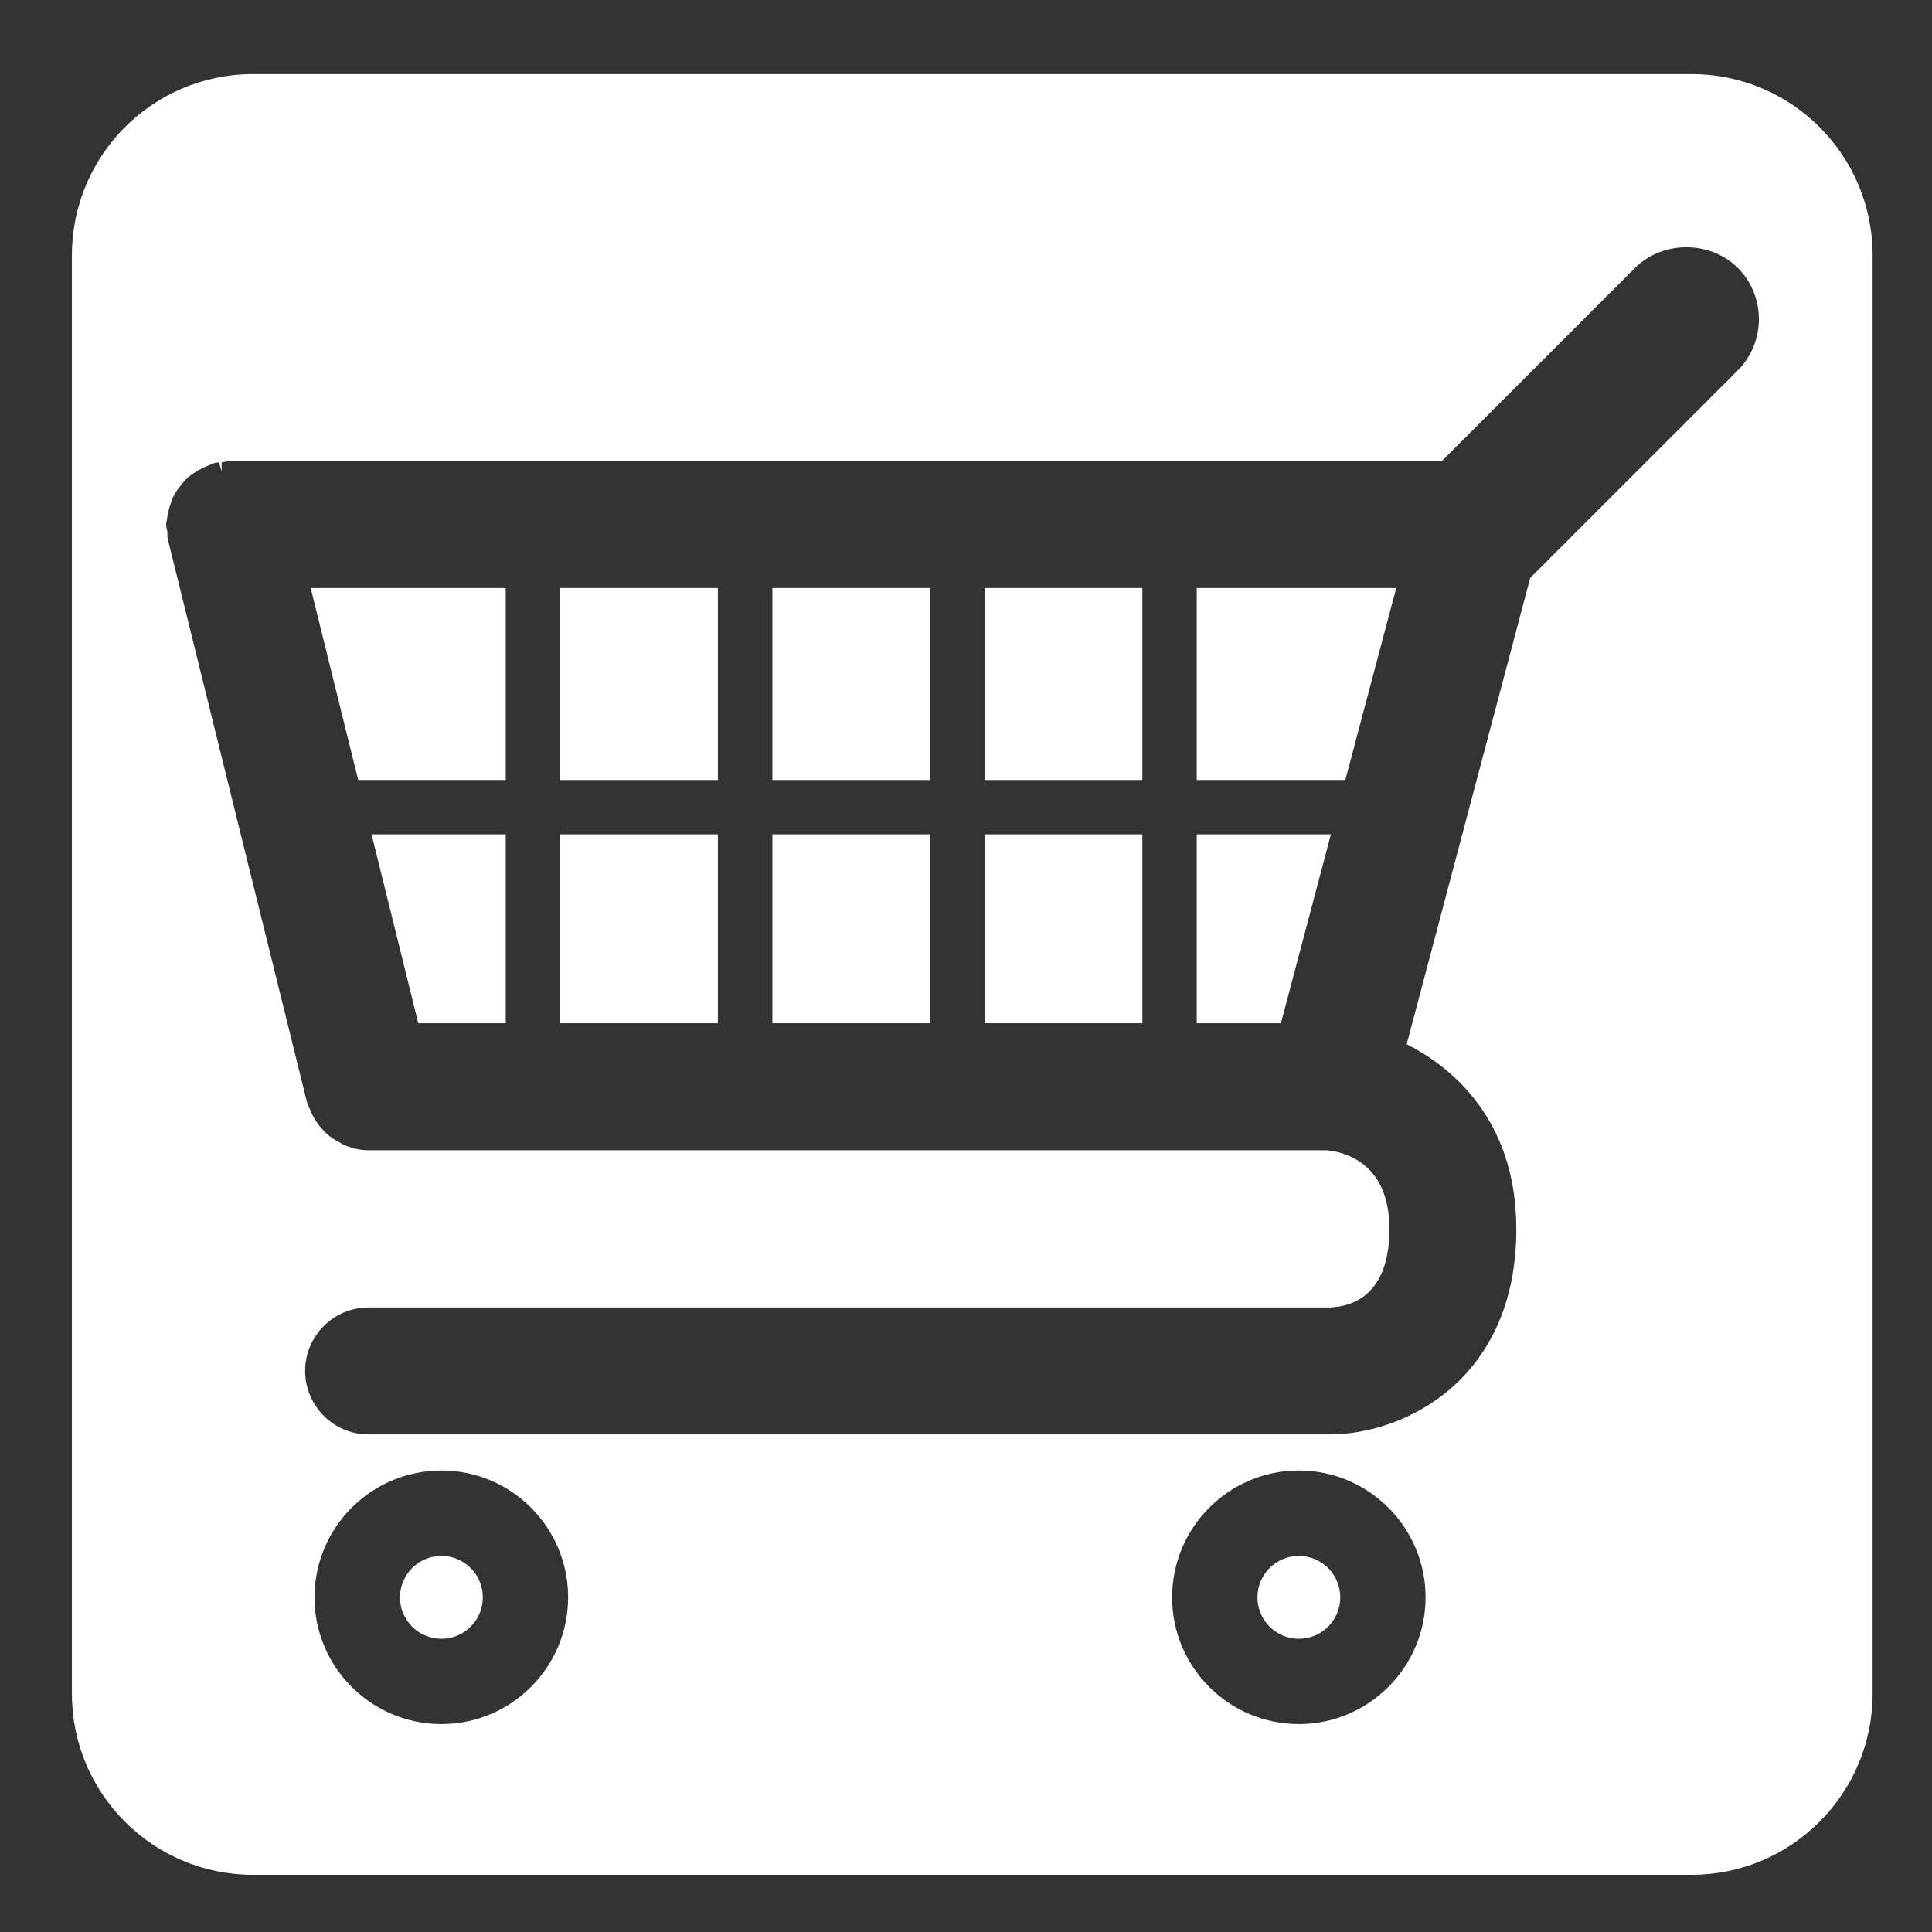 <?xml version="1.0" encoding="utf-8"?>
<!-- Generator: Adobe Illustrator 16.0.0, SVG Export Plug-In . SVG Version: 6.00 Build 0)  -->
<!DOCTYPE svg PUBLIC "-//W3C//DTD SVG 1.1//EN" "http://www.w3.org/Graphics/SVG/1.1/DTD/svg11.dtd">
<svg version="1.1" xmlns="http://www.w3.org/2000/svg" xmlns:xlink="http://www.w3.org/1999/xlink" x="0px" y="0px" width="32px"
	 height="32px" viewBox="0 0 32 32" enable-background="new 0 0 32 32" xml:space="preserve">
<rect x="0" y="0" width="32" height="32" fill="#333333" stroke="none"/>
<symbol  id="dude-transit" viewBox="0 -25.1 21.25 25.118">
	<path fill-rule="evenodd" clip-rule="evenodd" fill="#FFFFFF" d="M15.5-4.2l0.75-1.05l1-3.1l3.9-2.65v-0.05
		c0.067-0.1,0.1-0.233,0.1-0.4c0-0.2-0.05-0.383-0.15-0.55c-0.167-0.233-0.383-0.35-0.65-0.35l-4.3,1.8l-1.2,1.65l-1.5-3.95
		l2.25-5.05l-3.25-6.9c-0.267-0.2-0.633-0.3-1.1-0.3c-0.3,0-0.55,0.15-0.75,0.45c-0.1,0.133-0.15,0.25-0.15,0.35
		c0,0.067,0.017,0.15,0.05,0.25c0.033,0.1,0.067,0.184,0.1,0.25l2.55,5.6L10.7-14l-3.05-4.9L0.8-18.7
		c-0.367,0.033-0.6,0.184-0.7,0.45c-0.067,0.3-0.1,0.467-0.1,0.5c0,0.5,0.2,0.767,0.6,0.8l5.7,0.15l2.15,5.4l3.1,5.65L9.4-5.6
		c-1.367-2-2.1-3.033-2.2-3.1C7.1-8.8,6.95-8.85,6.75-8.85C6.35-8.85,6.1-8.667,6-8.3C5.9-8,5.9-7.8,6-7.7H5.95l2.5,4.4l3.7,0.3
		L14-3.5L15.5-4.2z M14.55-2.9c-0.333,0.4-0.45,0.85-0.35,1.35c0.033,0.5,0.25,0.9,0.65,1.2S15.7,0.066,16.2,0
		c0.5-0.067,0.9-0.3,1.2-0.7c0.333-0.4,0.467-0.85,0.4-1.35c-0.066-0.5-0.3-0.9-0.7-1.2c-0.4-0.333-0.85-0.45-1.35-0.35
		C15.25-3.533,14.85-3.3,14.55-2.9z"/>
</symbol>
<g id="Layer_1">
</g>
<g id="Layer_2">
	<g>
		<rect x="9.278" y="13.819" fill="#FFFFFF" width="2.612" height="3.129"/>
		<polygon fill="#FFFFFF" points="5.933,12.919 8.377,12.919 8.377,9.739 5.146,9.739 		"/>
		<rect x="12.793" y="13.819" fill="#FFFFFF" width="2.611" height="3.129"/>
		<rect x="9.278" y="9.739" fill="#FFFFFF" width="2.612" height="3.18"/>
		<circle fill="#FFFFFF" cx="7.311" cy="26.457" r="0.686"/>
		<circle fill="#FFFFFF" cx="21.513" cy="26.457" r="0.686"/>
		<polygon fill="#FFFFFF" points="6.928,16.948 8.377,16.948 8.377,13.819 6.154,13.819 		"/>
		<polygon fill="#FFFFFF" points="19.822,12.919 22.283,12.919 23.126,9.739 19.822,9.739 		"/>
		<polygon fill="#FFFFFF" points="19.822,16.948 21.216,16.948 22.044,13.819 19.822,13.819 		"/>
		<path fill="#FFFFFF" d="M28.017,1.227H4.191c-1.657,0-3,1.344-3,3v23.826c0,1.656,1.343,3,3,3h23.825c1.657,0,3-1.344,3-3V4.227
			C31.017,2.57,29.674,1.227,28.017,1.227z M7.311,28.556c-1.159,0-2.102-0.941-2.102-2.098c0-1.159,0.942-2.102,2.102-2.102
			s2.099,0.942,2.099,2.102C9.409,27.614,8.47,28.556,7.311,28.556z M21.513,28.556c-1.159,0-2.099-0.941-2.099-2.098
			c0-1.159,0.939-2.102,2.099-2.102c1.157,0,2.099,0.942,2.099,2.102C23.611,27.614,22.67,28.556,21.513,28.556z M28.784,6.134
			l-3.439,3.438l-2.046,7.724c0.627,0.313,1.816,1.157,1.816,3.059c0,2.498-1.85,3.403-3.092,3.403H6.104
			c-0.579,0-1.05-0.472-1.05-1.051c0-0.58,0.471-1.051,1.05-1.051h15.92c0.367-0.012,0.989-0.196,0.989-1.302
			c0-1.133-0.801-1.283-1.045-1.302H6.104c-0.123,0-0.245-0.025-0.376-0.076c-0.032-0.012-0.059-0.027-0.086-0.044
			c-0.109-0.058-0.177-0.103-0.233-0.156c-0.035-0.031-0.064-0.064-0.096-0.102c-0.051-0.06-0.095-0.124-0.132-0.195
			c-0.021-0.045-0.042-0.088-0.06-0.133c-0.017-0.035-0.029-0.061-0.037-0.093L2.782,8.941C2.771,8.898,2.771,8.863,2.773,8.836
			L2.77,8.79C2.763,8.765,2.752,8.73,2.752,8.688c0-0.034,0.009-0.062,0.013-0.079c0.007-0.082,0.027-0.152,0.043-0.21
			c0.021-0.07,0.04-0.128,0.069-0.186c0.027-0.057,0.067-0.108,0.108-0.161C3.03,7.993,3.07,7.945,3.122,7.901
			C3.17,7.859,3.224,7.826,3.279,7.793C3.33,7.765,3.396,7.728,3.478,7.701C3.494,7.692,3.517,7.678,3.549,7.67
			c0.036-0.011,0.061-0.011,0.079-0.011l0.043,0.15v-0.15c0.053-0.011,0.09-0.021,0.133-0.021H23.88l3.202-3.201
			c0.454-0.456,1.245-0.456,1.702,0C29.249,4.905,29.249,5.666,28.784,6.134z"/>
		<rect x="16.309" y="9.739" fill="#FFFFFF" width="2.612" height="3.18"/>
		<rect x="12.793" y="9.739" fill="#FFFFFF" width="2.611" height="3.18"/>
		<rect x="16.309" y="13.819" fill="#FFFFFF" width="2.612" height="3.129"/>
	</g>
</g>
</svg>
